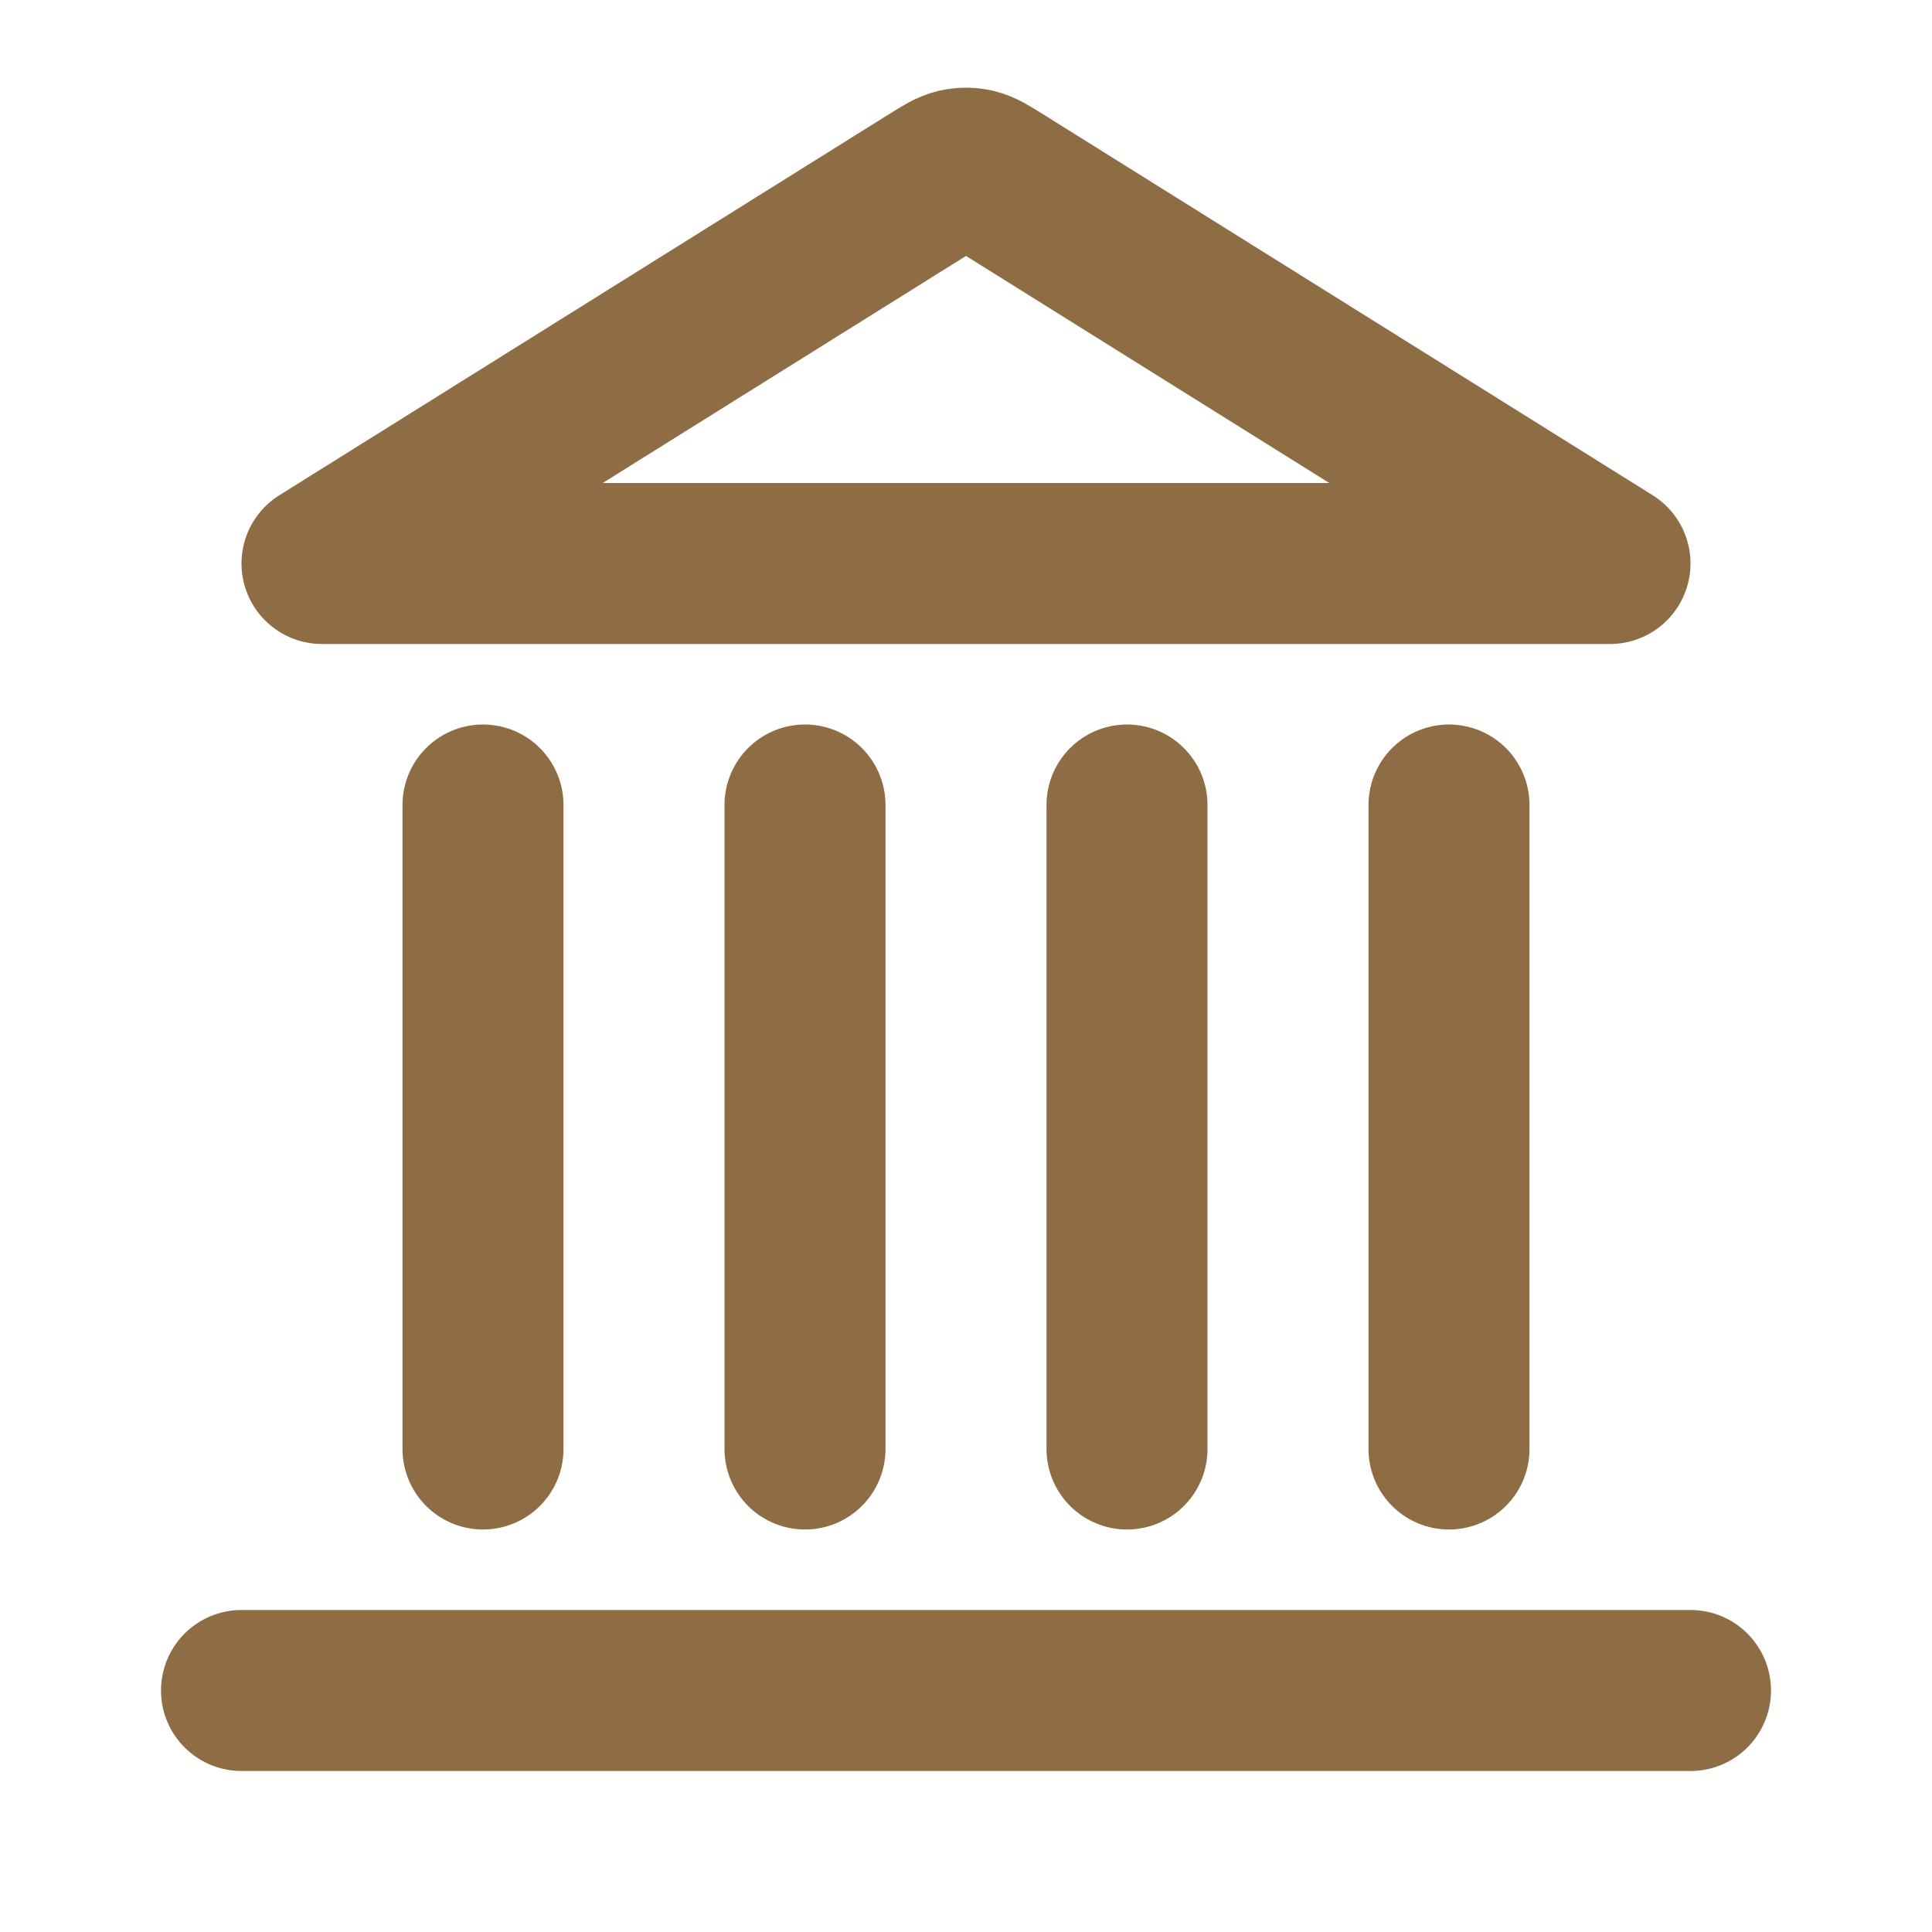 <svg xmlns="http://www.w3.org/2000/svg" width="100%" height="100%" viewBox="0 0 24 24" fill="none"><path d="M3 21H21M6 18V10M10 18V10M14 18V10M18 18V10M20 7L12.424 2.265C12.27 2.169 12.193 2.121 12.111 2.102C12.038 2.085 11.962 2.085 11.889 2.102C11.807 2.121 11.73 2.169 11.576 2.265L4 7H20Z" stroke="#8E6D45" stroke-width="2" stroke-linecap="round" stroke-linejoin="round"></path></svg>